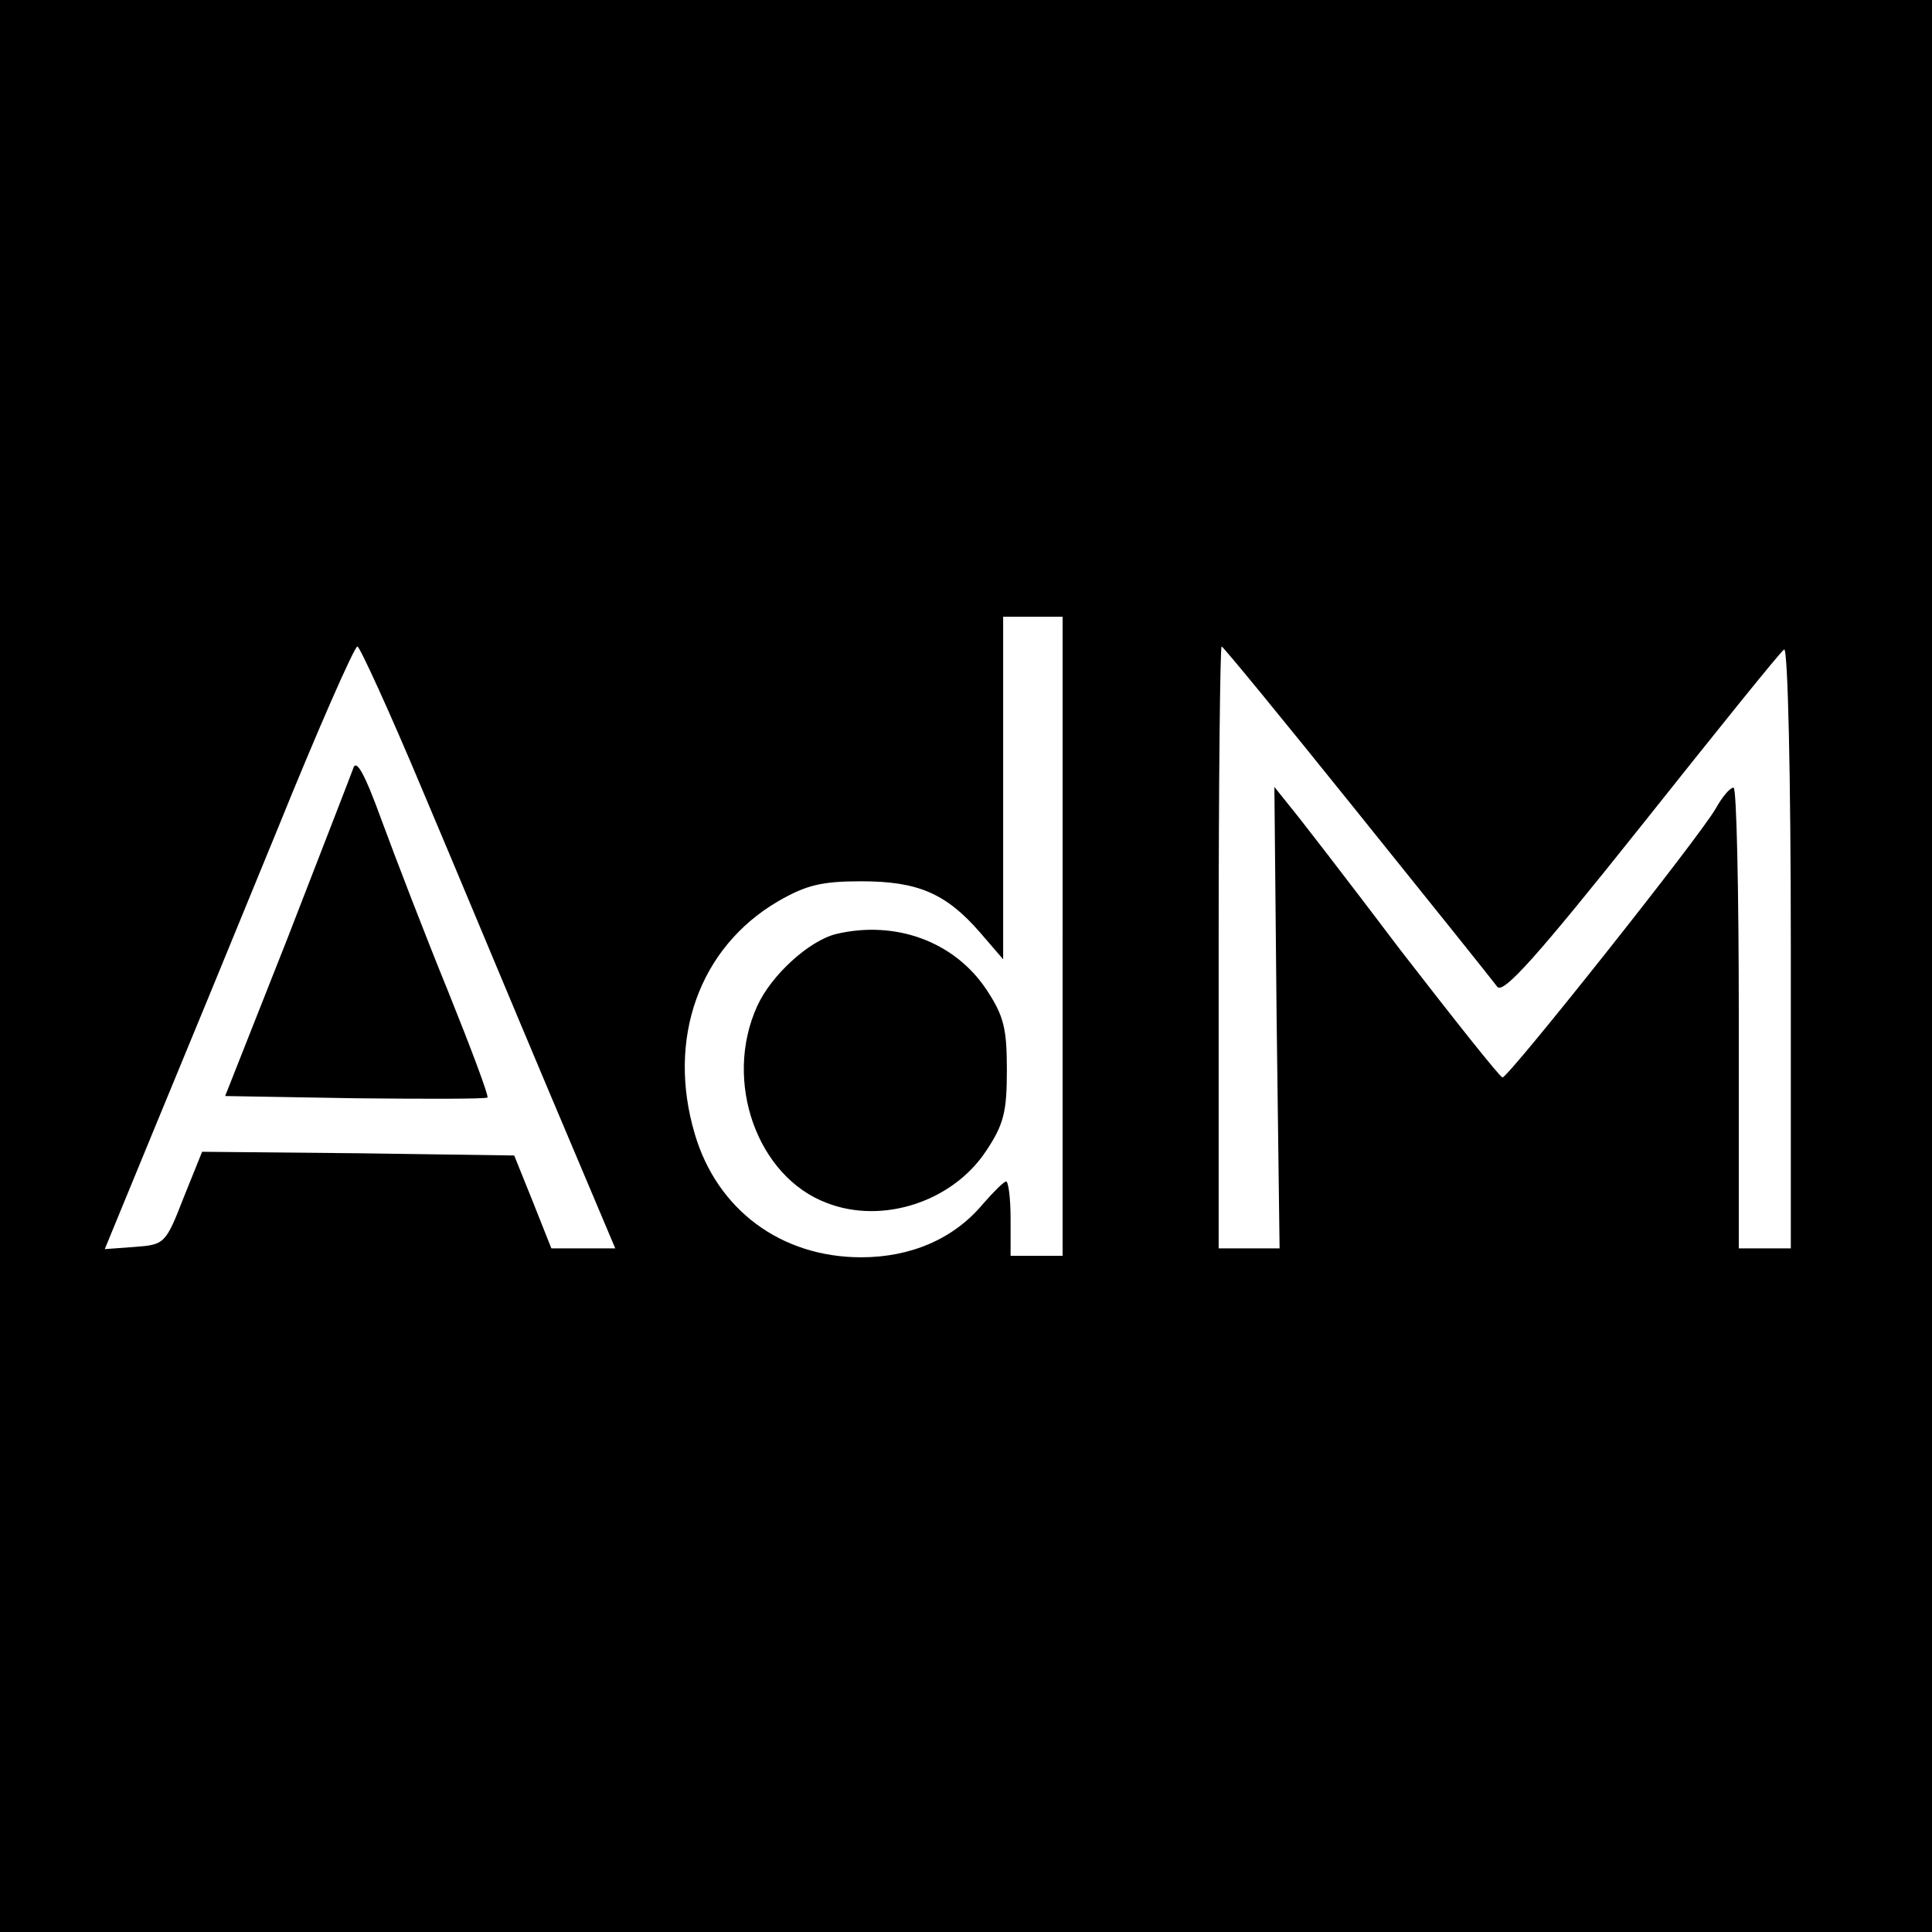 <?xml version="1.0" standalone="no"?>
<!DOCTYPE svg PUBLIC "-//W3C//DTD SVG 20010904//EN"
 "http://www.w3.org/TR/2001/REC-SVG-20010904/DTD/svg10.dtd">
<svg version="1.0" xmlns="http://www.w3.org/2000/svg"
 width="260pt" height="260pt" viewBox="0 0 260 260"
 preserveAspectRatio="xMidYMid meet">
<g transform="translate(0,260) scale(0.1,-0.1)"
fill="#000000" stroke="none">
<path d="M0 1300 l0 -1300 1300 0 1300 0 0 1300 0 1300 -1300 0 -1300 0 0
-1300z m1430 40 l0 -430 -35 0 -35 0 0 50 c0 28 -3 50 -6 50 -3 0 -17 -14 -31
-30 -39 -47 -97 -72 -164 -72 -108 0 -194 64 -224 166 -38 128 6 251 112 313
38 22 59 27 112 27 76 0 114 -16 160 -69 l31 -36 0 231 0 230 40 0 40 0 0
-430z m-862 198 c45 -106 121 -289 170 -405 l90 -213 -43 0 -43 0 -25 63 -25
62 -210 3 -210 2 -25 -62 c-24 -62 -26 -63 -65 -66 l-41 -3 65 158 c36 87 111
269 167 406 55 136 104 247 108 247 3 0 43 -87 87 -192z m1258 -30 c99 -123
184 -229 189 -236 8 -10 53 40 194 217 101 127 187 234 192 237 5 3 9 -171 9
-400 l0 -406 -35 0 -35 0 0 310 c0 171 -3 310 -7 310 -5 0 -15 -12 -24 -28
-23 -40 -279 -362 -287 -362 -4 1 -65 78 -137 171 -71 94 -139 182 -150 195
l-20 25 3 -310 4 -311 -41 0 -41 0 0 405 c0 223 2 405 4 405 2 0 84 -100 182
-222z"/>
<path d="M1125 1343 c-36 -9 -87 -55 -106 -97 -46 -101 0 -230 94 -265 75 -29
169 2 214 70 24 36 28 53 28 109 0 56 -4 73 -28 109 -43 64 -122 93 -202 74z"/>
<path d="M475 1565 c-4 -11 -44 -114 -89 -230 l-83 -210 175 -3 c96 -1 176 -1
178 1 2 2 -22 66 -53 143 -31 76 -71 180 -89 229 -24 66 -35 85 -39 70z"/>
</g>
</svg>
